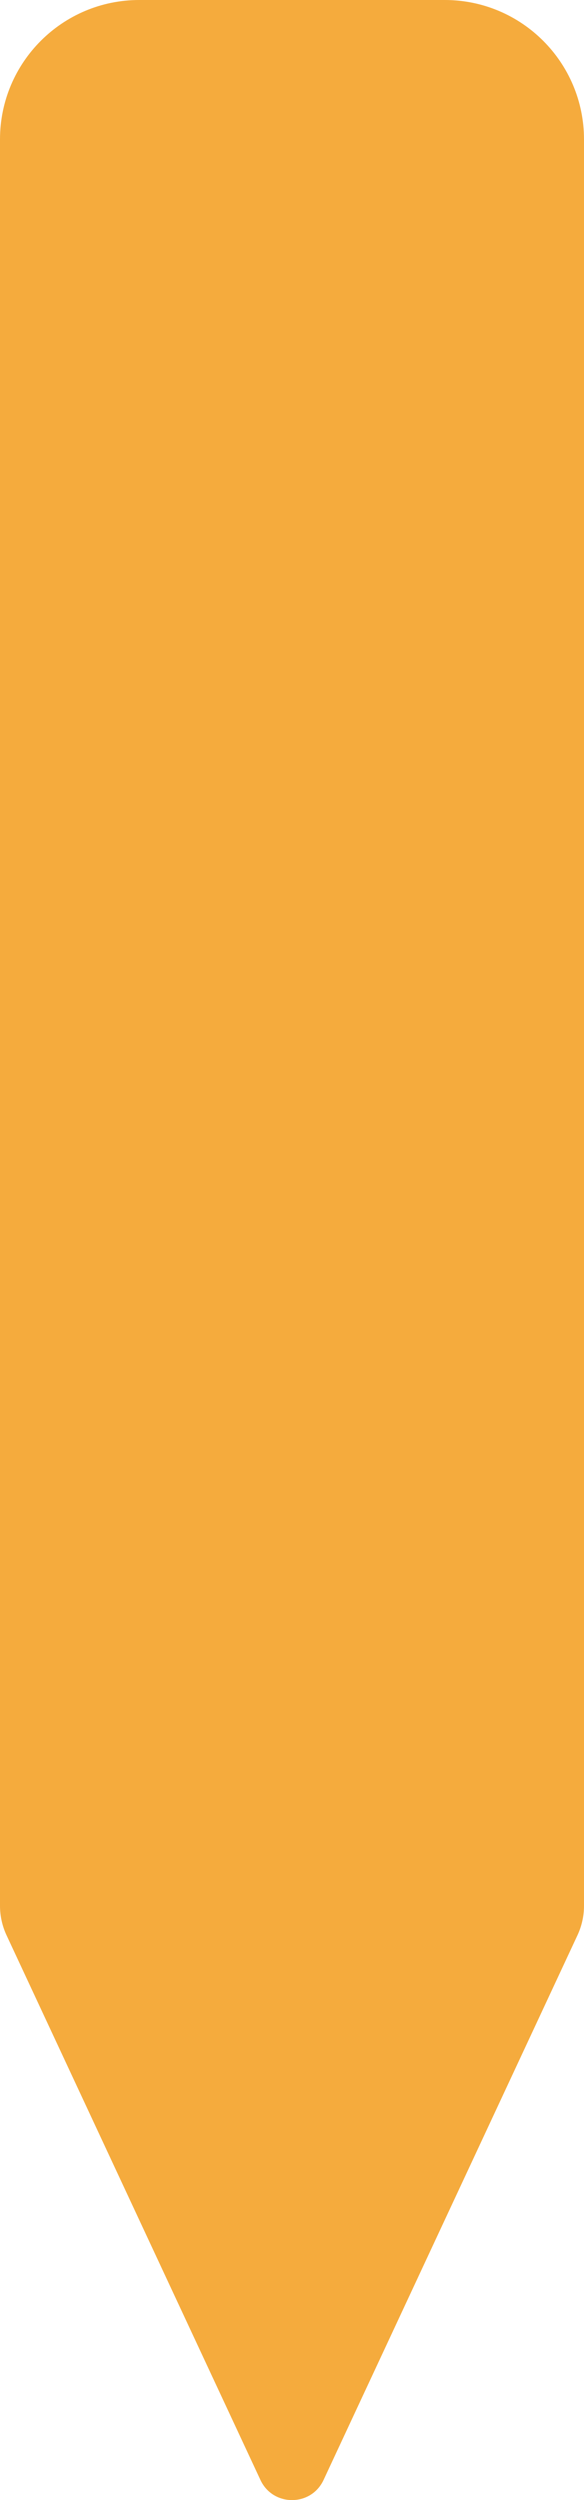 <?xml version="1.0" encoding="utf-8"?>
<svg xmlns="http://www.w3.org/2000/svg" fill="none" height="100%" overflow="visible" preserveAspectRatio="none" style="display: block;" viewBox="0 0 13.965 59.711" width="100%">
<path d="M0 3.33C0 1.491 1.491 0 3.33 0H10.635C12.474 0 13.965 1.491 13.965 3.33V45.516C13.965 45.759 13.912 45.999 13.809 46.22L7.737 59.231C7.438 59.871 6.527 59.871 6.228 59.231L0.156 46.22C0.053 45.999 0 45.759 0 45.516V3.33Z" fill="#F5AB3D" id="Rectangle 332"/>
</svg>
